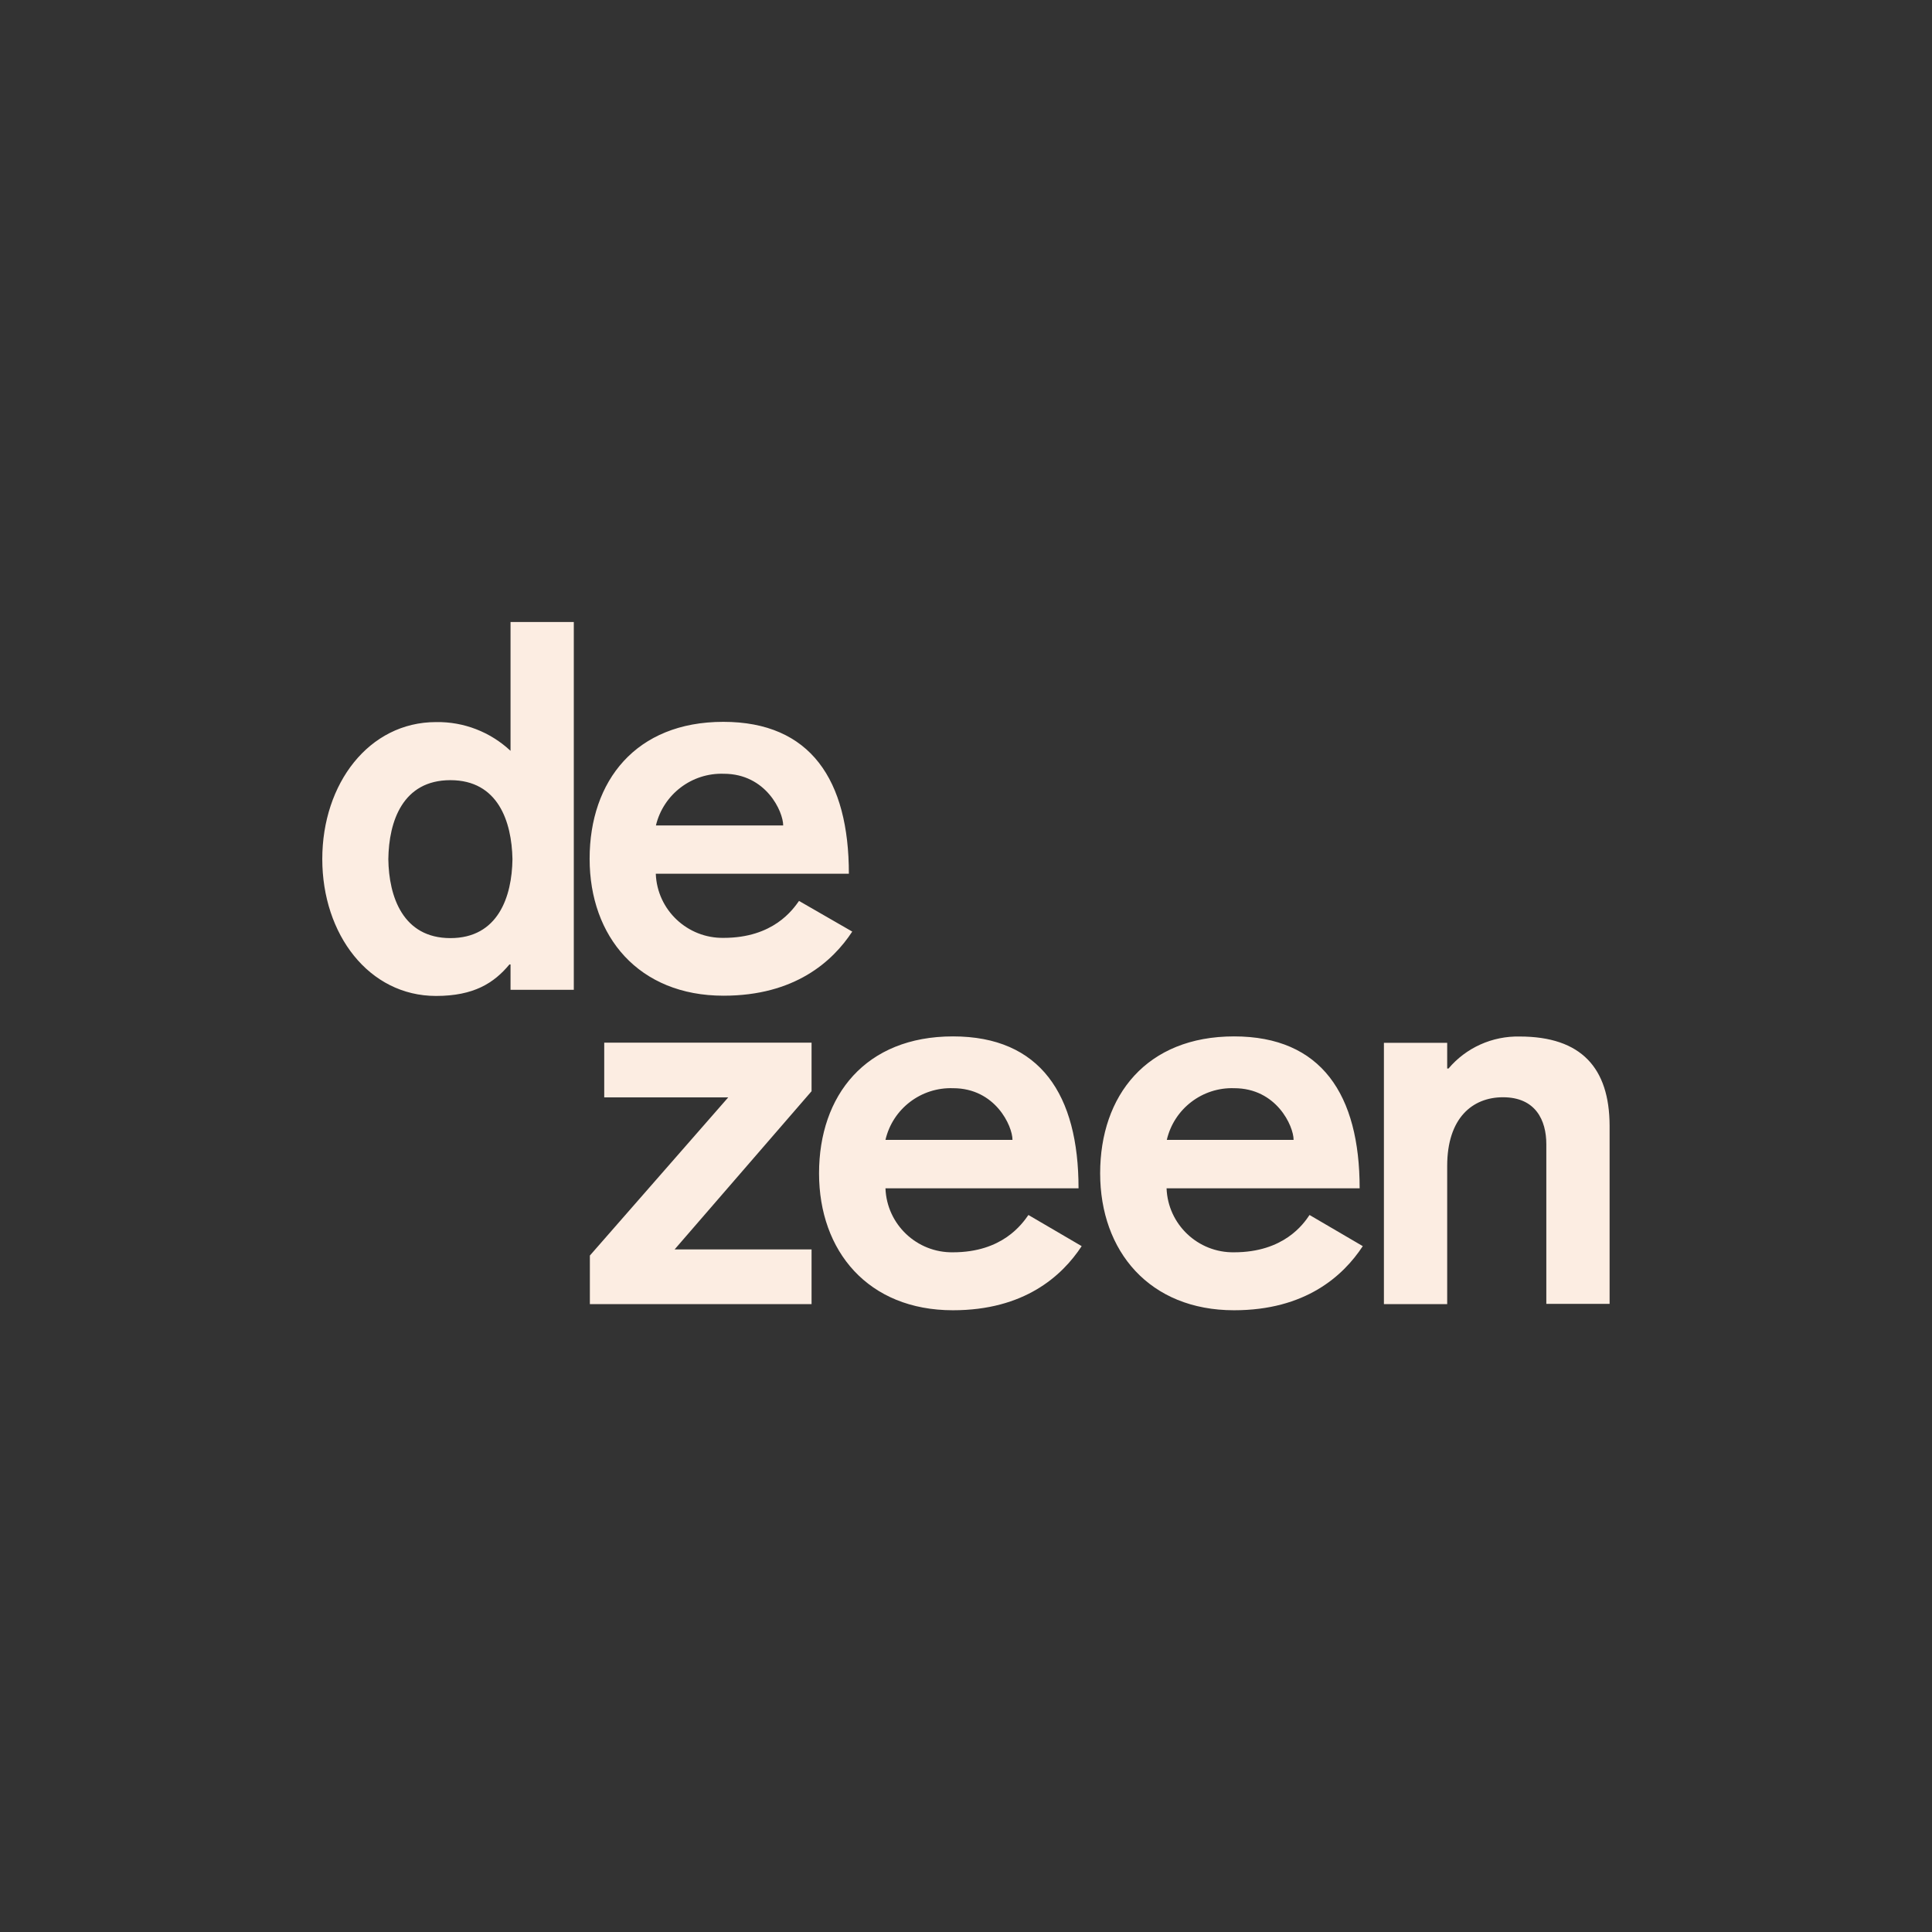 <svg viewBox="0 0 160 160" xmlns="http://www.w3.org/2000/svg"><rect x="0" y="0" width="160" height="160" fill="#333333" stroke="none"/><path d="m42.28 62.18c-1.67-1.56-3.87-2.42-6.17-2.38-5.56 0-9.42 5.1-9.42 11.34s3.86 11.34 9.42 11.34c3.13 0 4.8-1.07 6.08-2.61h.09v2.1h5.24v-30.46h-5.24v10.68zm-4.98 15.51c-3.93 0-5.1-3.43-5.14-6.54.04-3.13 1.19-6.54 5.14-6.54s5.08 3.43 5.14 6.54c-.04 3.11-1.19 6.54-5.14 6.54zm28.88-3.09c-.52.73-2.13 3.07-6.25 3.07-3 .05-5.51-2.31-5.62-5.31h15.99c0-7.75-3.16-12.58-10.4-12.58s-11.07 4.89-11.07 11.34 4.07 11.34 11.09 11.34c5.9 0 9.03-2.83 10.66-5.31l-4.41-2.54zm-6.24-10.52c3.5 0 4.92 3.13 4.92 4.28h-10.54c.62-2.58 2.97-4.37 5.62-4.28zm-9.9 26.8h10.27l-11.46 13.1v4.02h18.36v-4.53h-11.34l11.34-13.1v-4.02h-17.17zm28.89 12.83c-3 .05-5.49-2.31-5.6-5.3h15.99c0-7.75-3.16-12.58-10.4-12.58s-11.09 4.89-11.09 11.34 4.07 11.34 11.09 11.34c5.9 0 9.03-2.83 10.66-5.31l-4.41-2.58c-.53.75-2.15 3.09-6.25 3.09zm0-13.59c3.5 0 4.92 3.13 4.92 4.28h-10.52c.6-2.58 2.95-4.37 5.6-4.28zm23.28 13.59c-3 .05-5.49-2.31-5.6-5.3h15.99c0-7.75-3.16-12.58-10.4-12.58s-11.09 4.89-11.09 11.34 4.09 11.34 11.09 11.34c5.9 0 9.03-2.83 10.66-5.31l-4.41-2.58c-.5.75-2.13 3.09-6.25 3.09zm0-13.59c3.5 0 4.92 3.13 4.92 4.28h-10.5c.6-2.58 2.95-4.37 5.58-4.28zm23.65-4.28c-2.27-.05-4.44.92-5.9 2.65h-.11v-2.13h-5.24v21.64h5.24v-11.44c0-3.98 2.1-5.69 4.62-5.69 2.7 0 3.59 1.9 3.59 3.89v13.22h5.24v-14.78c-.02-4.74-2.33-7.36-7.45-7.36z" fill="#fcede2"/></svg>